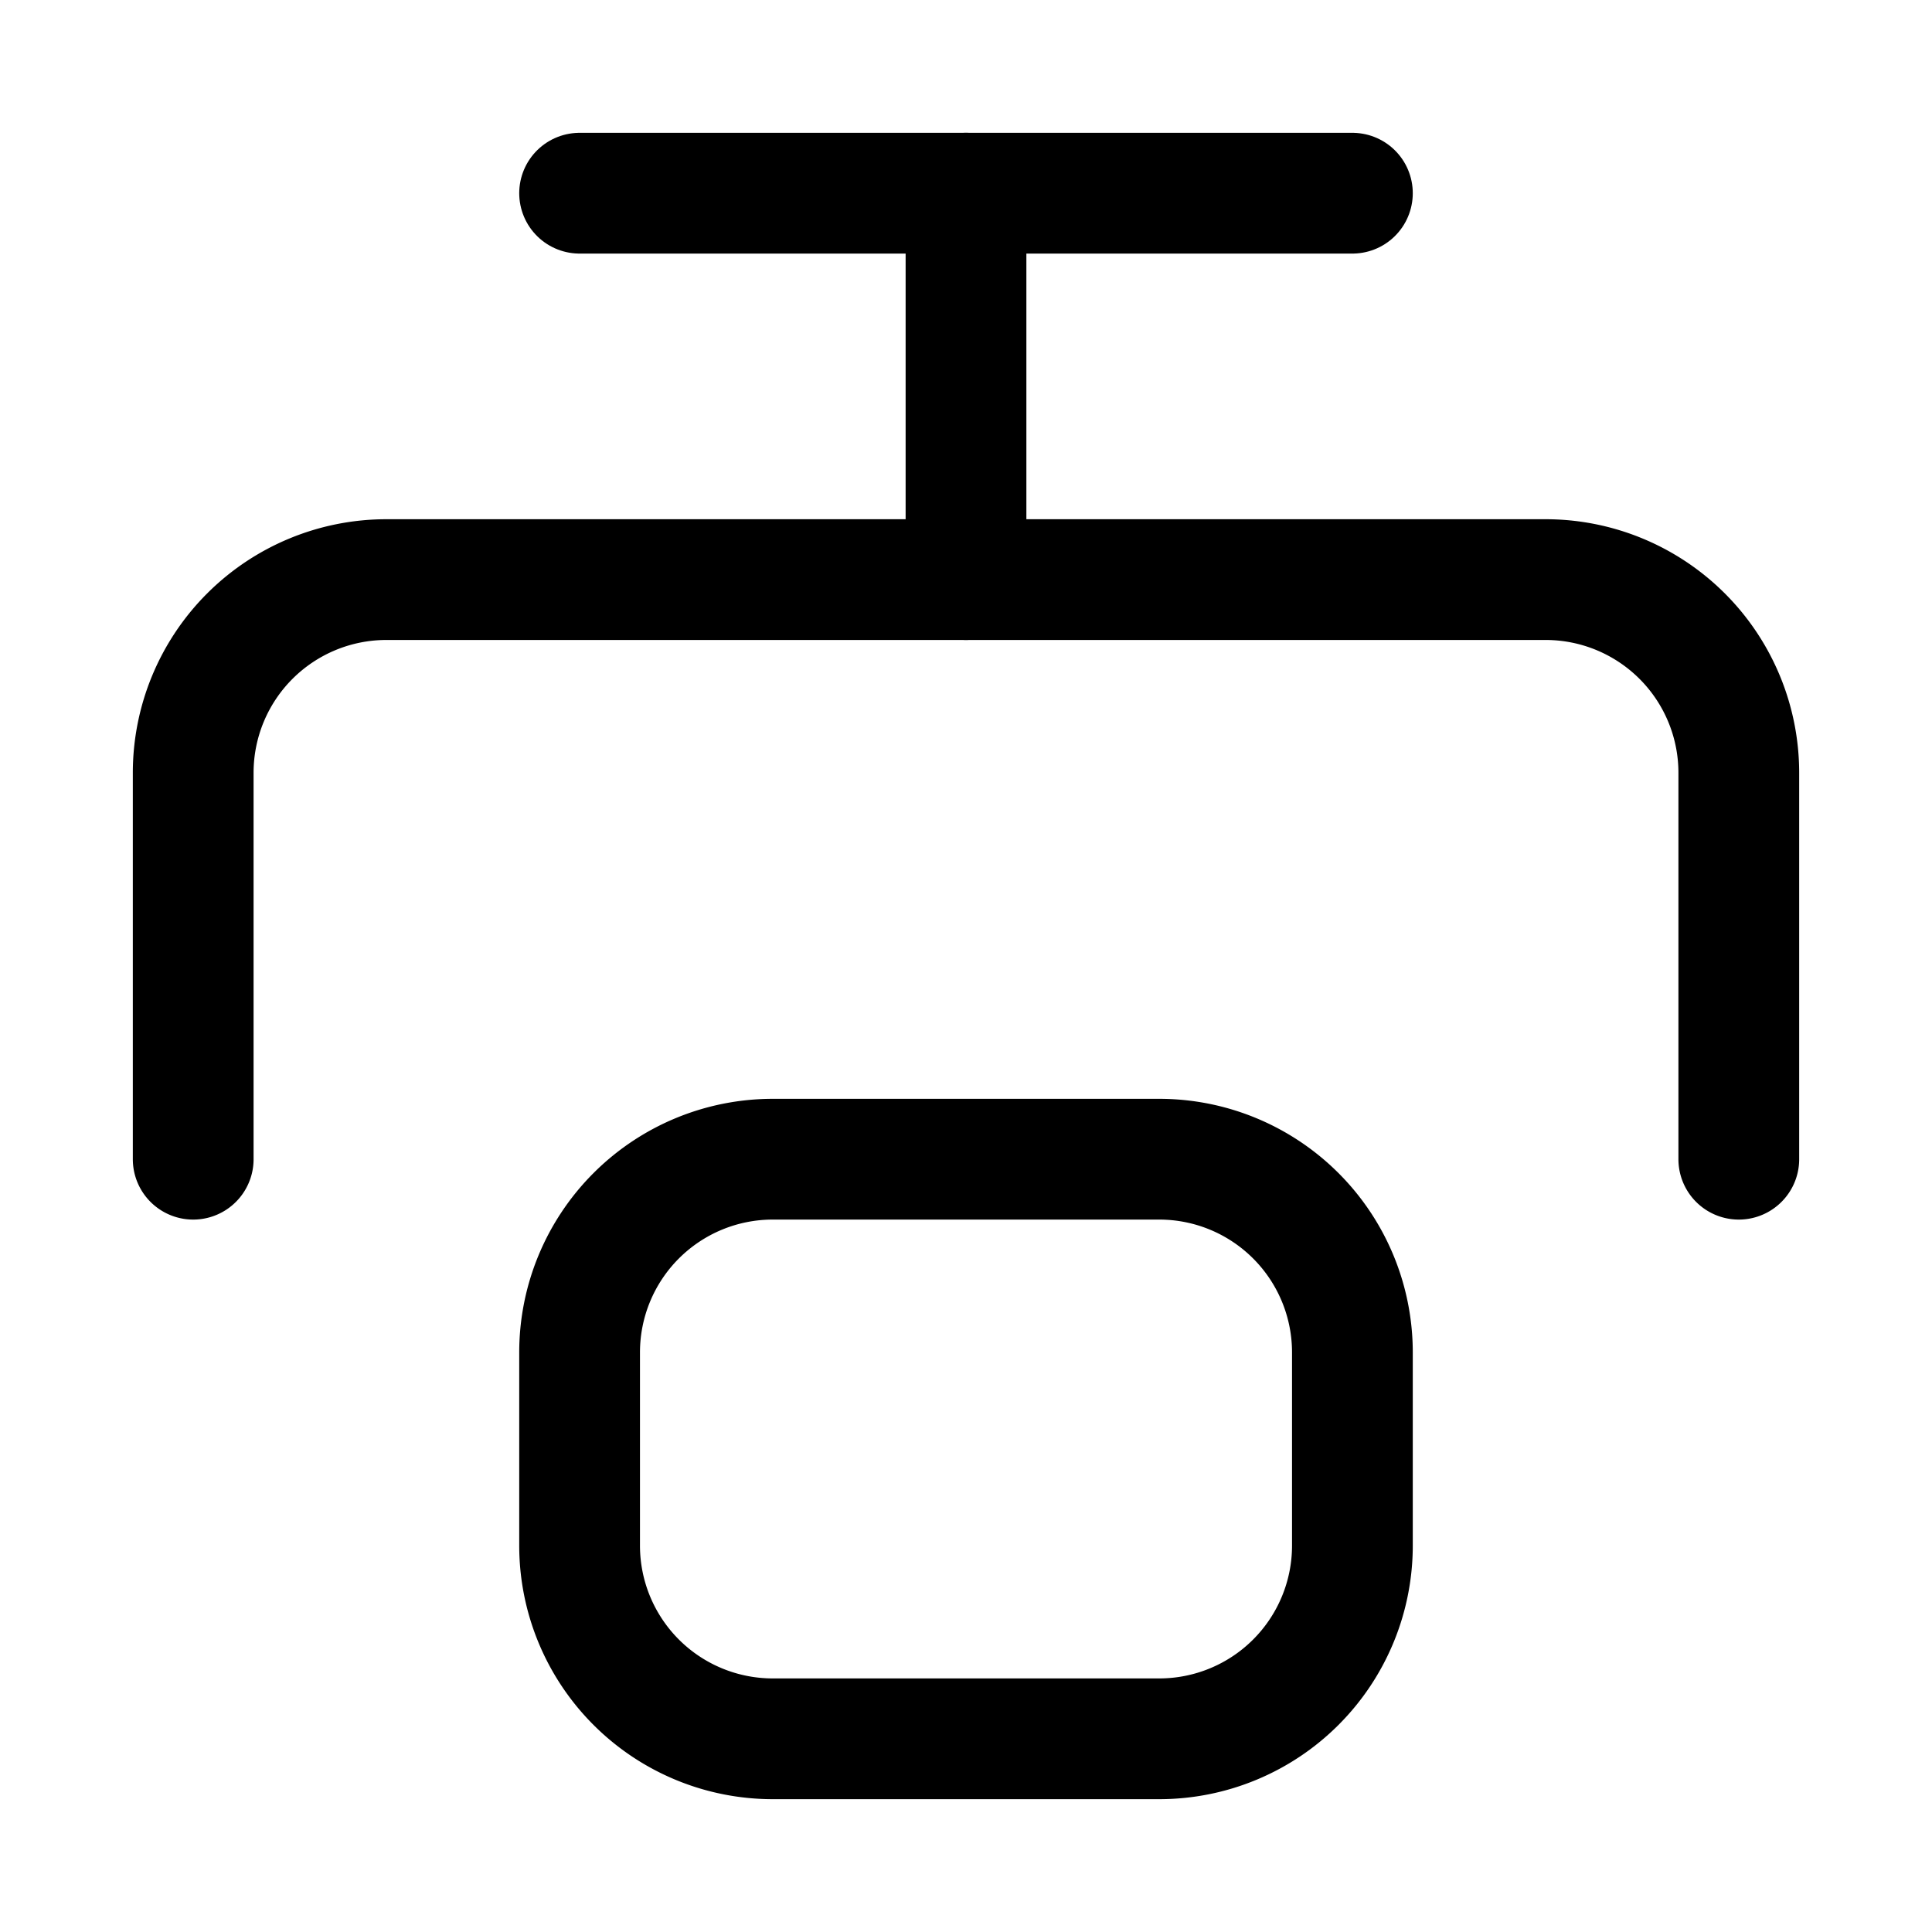 <svg stroke-linejoin="round" stroke-linecap="round" stroke-width="1.5" stroke="currentColor" fill="none" viewBox="0 0 24 24" height="24" width="24" xmlns="http://www.w3.org/2000/svg">
  <path d="M14.4 14.4H9.6a2.4 2.4 0 0 0-2.4 2.4v2.4a2.4 2.4 0 0 0 2.4 2.4h4.8a2.4 2.4 0 0 0 2.4-2.4v-2.4a2.4 2.4 0 0 0-2.4-2.4Z"></path>
  <path d="M21.6 14.4V9.6a2.4 2.4 0 0 0-2.4-2.4H4.8A2.4 2.4 0 0 0 2.4 9.6v4.8"></path>
  <path d="M12 7.2V2.4"></path>
  <path d="M7.2 2.4h9.6"></path>
</svg>
